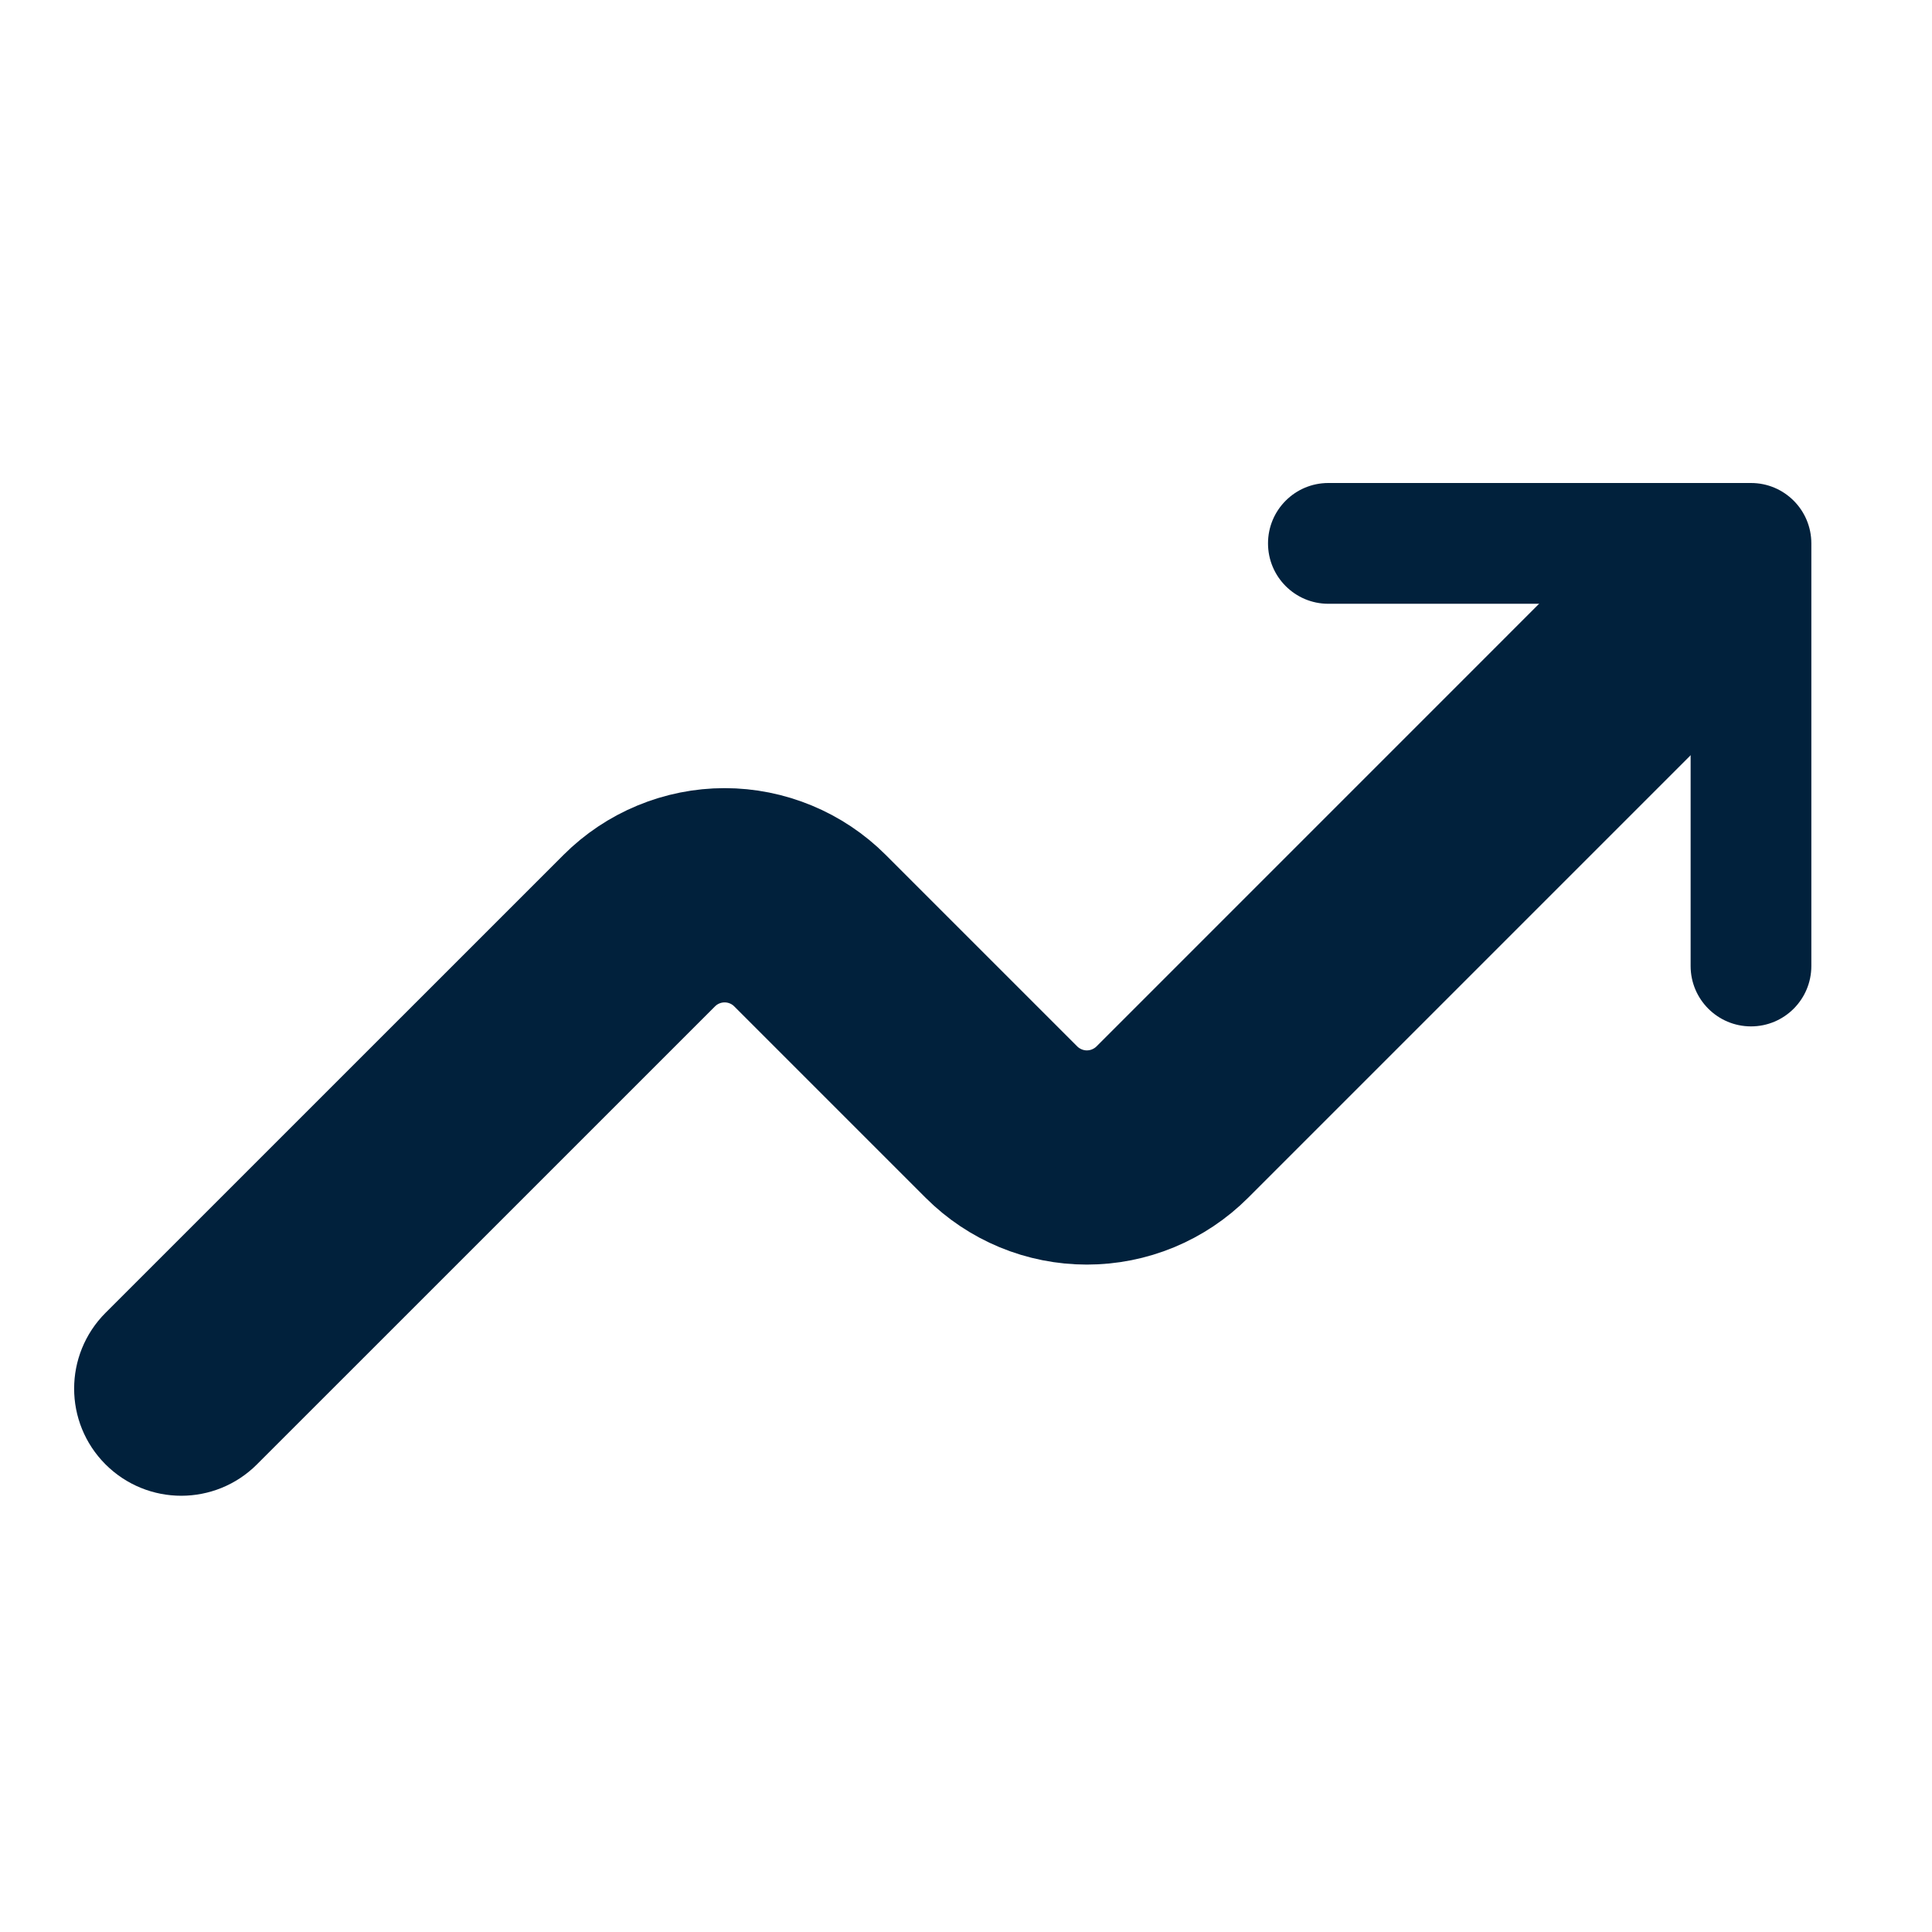 <svg width="31" height="31" viewBox="0 0 31 31" fill="none" xmlns="http://www.w3.org/2000/svg">
<path fill-rule="evenodd" clip-rule="evenodd" d="M20.346 8.719C20.346 8.184 20.779 7.75 21.314 7.75H28.096C28.631 7.75 29.064 8.184 29.064 8.719V15.5C29.064 16.035 28.631 16.469 28.096 16.469C27.561 16.469 27.127 16.035 27.127 15.5V9.688H21.314C20.779 9.688 20.346 9.254 20.346 8.719Z" fill="#01213C"/>
<path fill-rule="evenodd" clip-rule="evenodd" d="M27.812 9.002C28.19 9.381 28.19 9.994 27.812 10.373L19.495 18.69C19.495 18.69 19.495 18.69 19.495 18.69C19.225 18.96 18.904 19.174 18.552 19.32C18.199 19.466 17.821 19.541 17.439 19.541C17.058 19.541 16.68 19.466 16.327 19.32C15.975 19.174 15.654 18.96 15.384 18.69L12.312 15.618L12.312 15.618C12.222 15.528 12.115 15.456 11.998 15.408C11.88 15.359 11.754 15.334 11.627 15.334C11.5 15.334 11.374 15.359 11.256 15.408C11.139 15.456 11.032 15.528 10.942 15.618L10.942 15.618L3.593 22.966C3.215 23.345 2.602 23.345 2.223 22.966C1.845 22.588 1.845 21.975 2.223 21.596L9.572 14.248C9.842 13.978 10.162 13.764 10.515 13.618C10.867 13.472 11.245 13.396 11.627 13.396C12.009 13.396 12.387 13.472 12.739 13.618C13.092 13.764 13.412 13.978 13.682 14.248L16.754 17.32L16.754 17.32C16.844 17.41 16.951 17.481 17.069 17.53C17.186 17.579 17.312 17.604 17.439 17.604C17.567 17.604 17.693 17.579 17.81 17.53C17.928 17.481 18.035 17.41 18.125 17.32L18.125 17.32L26.442 9.002C26.82 8.624 27.434 8.624 27.812 9.002Z" fill="#01213C" stroke="#01213C" stroke-width="1.5" stroke-linecap="round" stroke-linejoin="round"/>
</svg>
